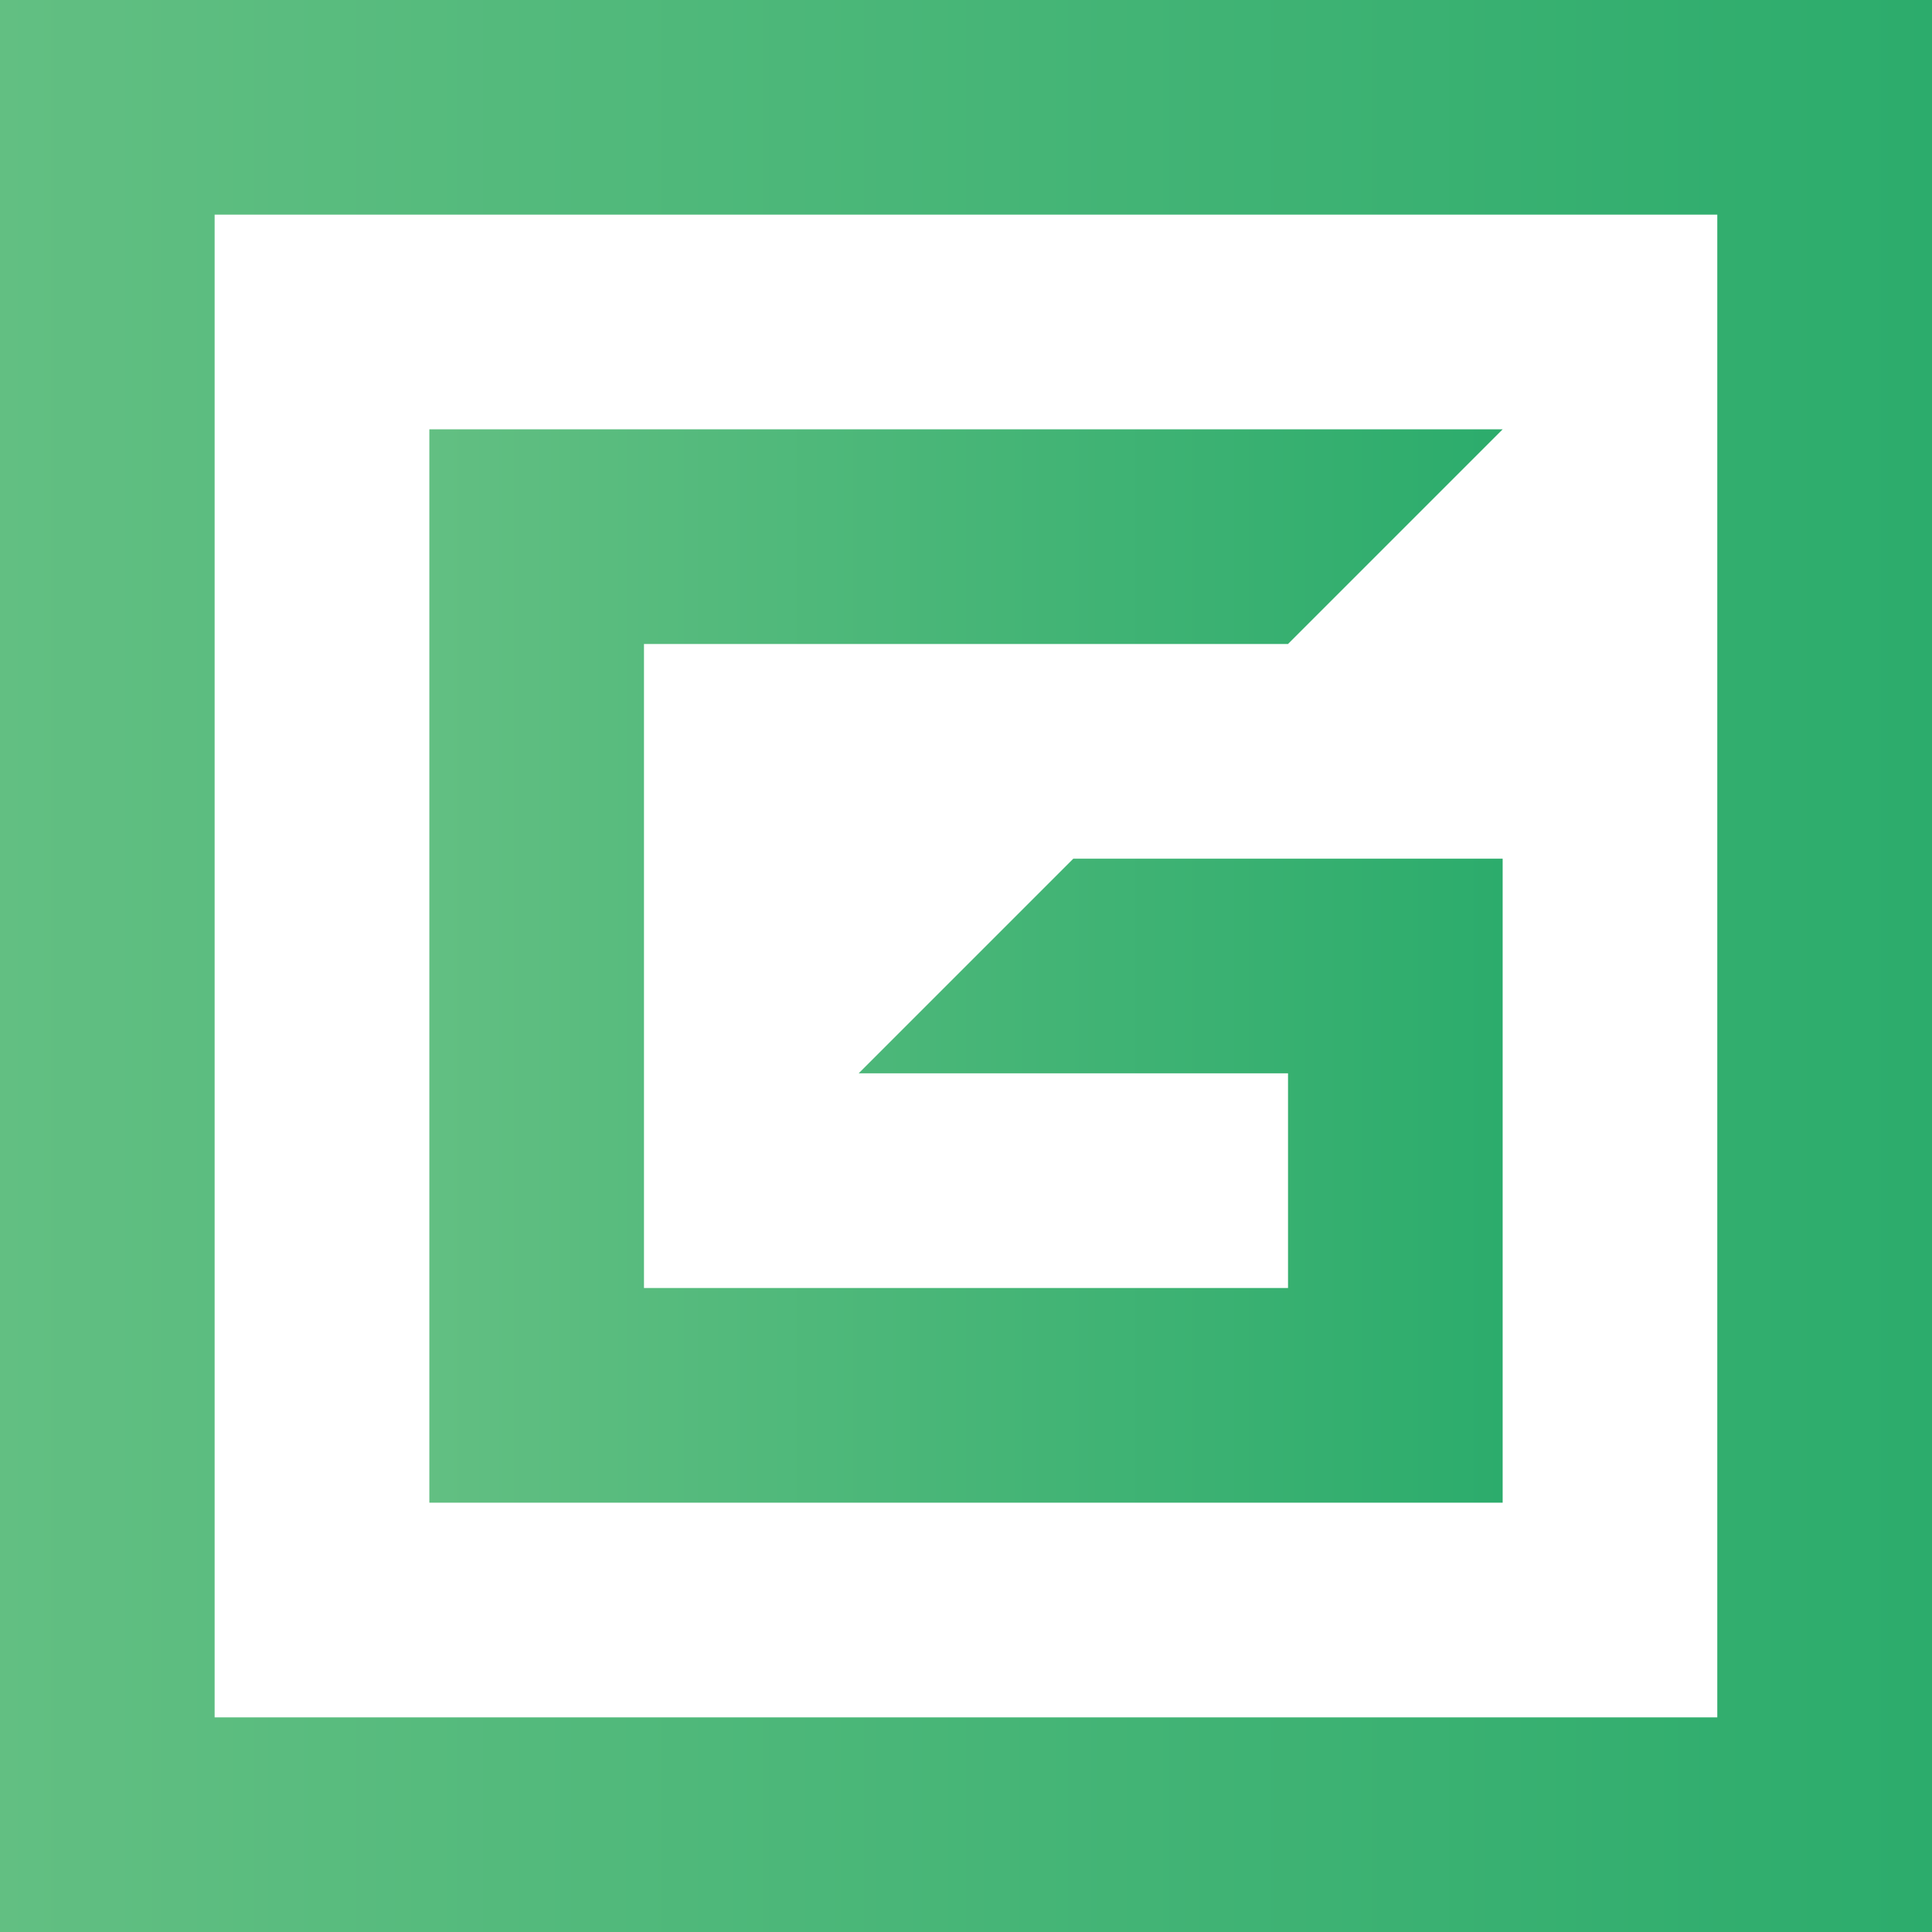 <svg xmlns="http://www.w3.org/2000/svg" xmlns:xlink="http://www.w3.org/1999/xlink" id="Layer_1" data-name="Layer 1" viewBox="0 0 256 256"><defs><style>      .cls-1 {        fill: url(#linear-gradient);      }      .cls-1, .cls-2 {        stroke-width: 0px;      }      .cls-2 {        fill: url(#linear-gradient-2);      }    </style><linearGradient id="linear-gradient" x1="0" y1="128" x2="256" y2="128" gradientUnits="userSpaceOnUse"><stop offset="0" stop-color="#62bf82"></stop><stop offset="1" stop-color="#2cac6c"></stop></linearGradient><linearGradient id="linear-gradient-2" x1="56.89" y1="128" x2="199.11" y2="128" xlink:href="#linear-gradient"></linearGradient></defs><path class="cls-1" d="M0,0v256h256V0H0ZM227.56,227.56H28.44V28.44h199.11v199.11Z"></path><polygon class="cls-2" points="199.11 113.78 199.11 199.11 56.89 199.11 56.89 56.89 199.11 56.89 170.67 85.33 85.33 85.33 85.33 170.67 170.67 170.67 170.67 142.22 113.78 142.22 142.22 113.78 199.11 113.78"></polygon></svg>